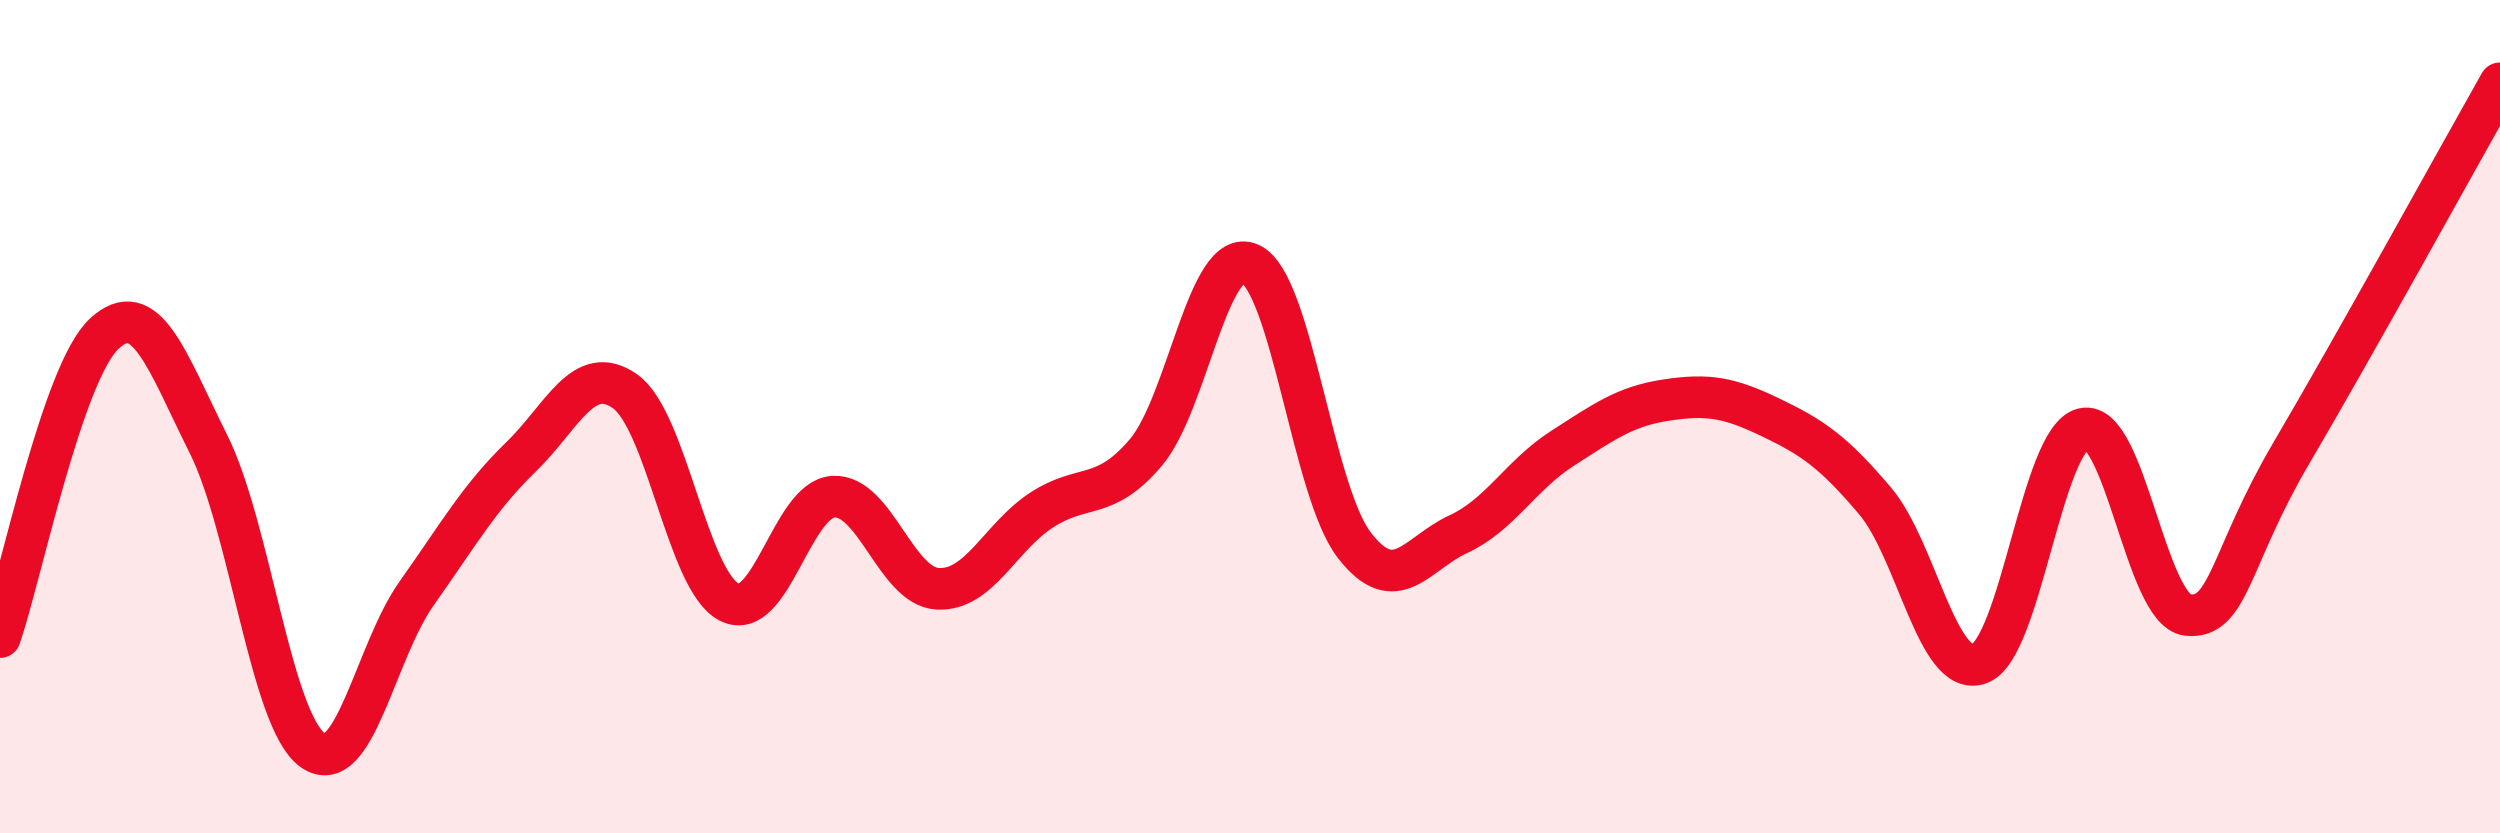 
    <svg width="60" height="20" viewBox="0 0 60 20" xmlns="http://www.w3.org/2000/svg">
      <path
        d="M 0,15.29 C 0.5,13.83 1.5,8.94 2.5,8.01 C 3.5,7.08 4,8.65 5,10.65 C 6,12.65 6.5,17.28 7.5,18 C 8.5,18.72 9,15.65 10,14.24 C 11,12.83 11.5,11.94 12.5,10.97 C 13.5,10 14,8.69 15,9.39 C 16,10.09 16.5,13.94 17.5,14.45 C 18.5,14.96 19,11.98 20,11.92 C 21,11.86 21.5,14.07 22.5,14.13 C 23.5,14.19 24,12.89 25,12.24 C 26,11.59 26.5,12.04 27.5,10.86 C 28.5,9.68 29,5.89 30,6.33 C 31,6.77 31.5,11.78 32.5,13.08 C 33.5,14.38 34,13.28 35,12.82 C 36,12.36 36.5,11.4 37.5,10.76 C 38.5,10.12 39,9.75 40,9.6 C 41,9.45 41.5,9.54 42.5,10.02 C 43.5,10.5 44,10.84 45,12.02 C 46,13.2 46.5,16.28 47.5,15.93 C 48.5,15.58 49,10.52 50,10.29 C 51,10.06 51.5,14.65 52.5,14.76 C 53.5,14.87 53.5,13.41 55,10.86 C 56.5,8.31 59,3.77 60,2L60 20L0 20Z"
        fill="#EB0A25"
        opacity="0.1"
        stroke-linecap="round"
        stroke-linejoin="round"
      />
      <path
        d="M 0,15.29 C 0.5,13.83 1.5,8.94 2.5,8.01 C 3.5,7.08 4,8.65 5,10.65 C 6,12.65 6.5,17.28 7.5,18 C 8.5,18.72 9,15.65 10,14.24 C 11,12.83 11.5,11.94 12.5,10.97 C 13.5,10 14,8.69 15,9.39 C 16,10.09 16.5,13.94 17.5,14.45 C 18.5,14.96 19,11.98 20,11.92 C 21,11.86 21.5,14.07 22.5,14.13 C 23.5,14.19 24,12.89 25,12.24 C 26,11.59 26.5,12.04 27.5,10.86 C 28.5,9.68 29,5.89 30,6.33 C 31,6.77 31.5,11.78 32.5,13.08 C 33.5,14.38 34,13.28 35,12.82 C 36,12.36 36.5,11.4 37.5,10.76 C 38.5,10.12 39,9.75 40,9.6 C 41,9.45 41.5,9.54 42.5,10.02 C 43.5,10.5 44,10.84 45,12.02 C 46,13.2 46.5,16.28 47.5,15.93 C 48.5,15.58 49,10.52 50,10.29 C 51,10.06 51.5,14.65 52.5,14.76 C 53.5,14.87 53.5,13.41 55,10.86 C 56.5,8.31 59,3.77 60,2"
        stroke="#EB0A25"
        stroke-width="1"
        fill="none"
        stroke-linecap="round"
        stroke-linejoin="round"
      />
    </svg>
  